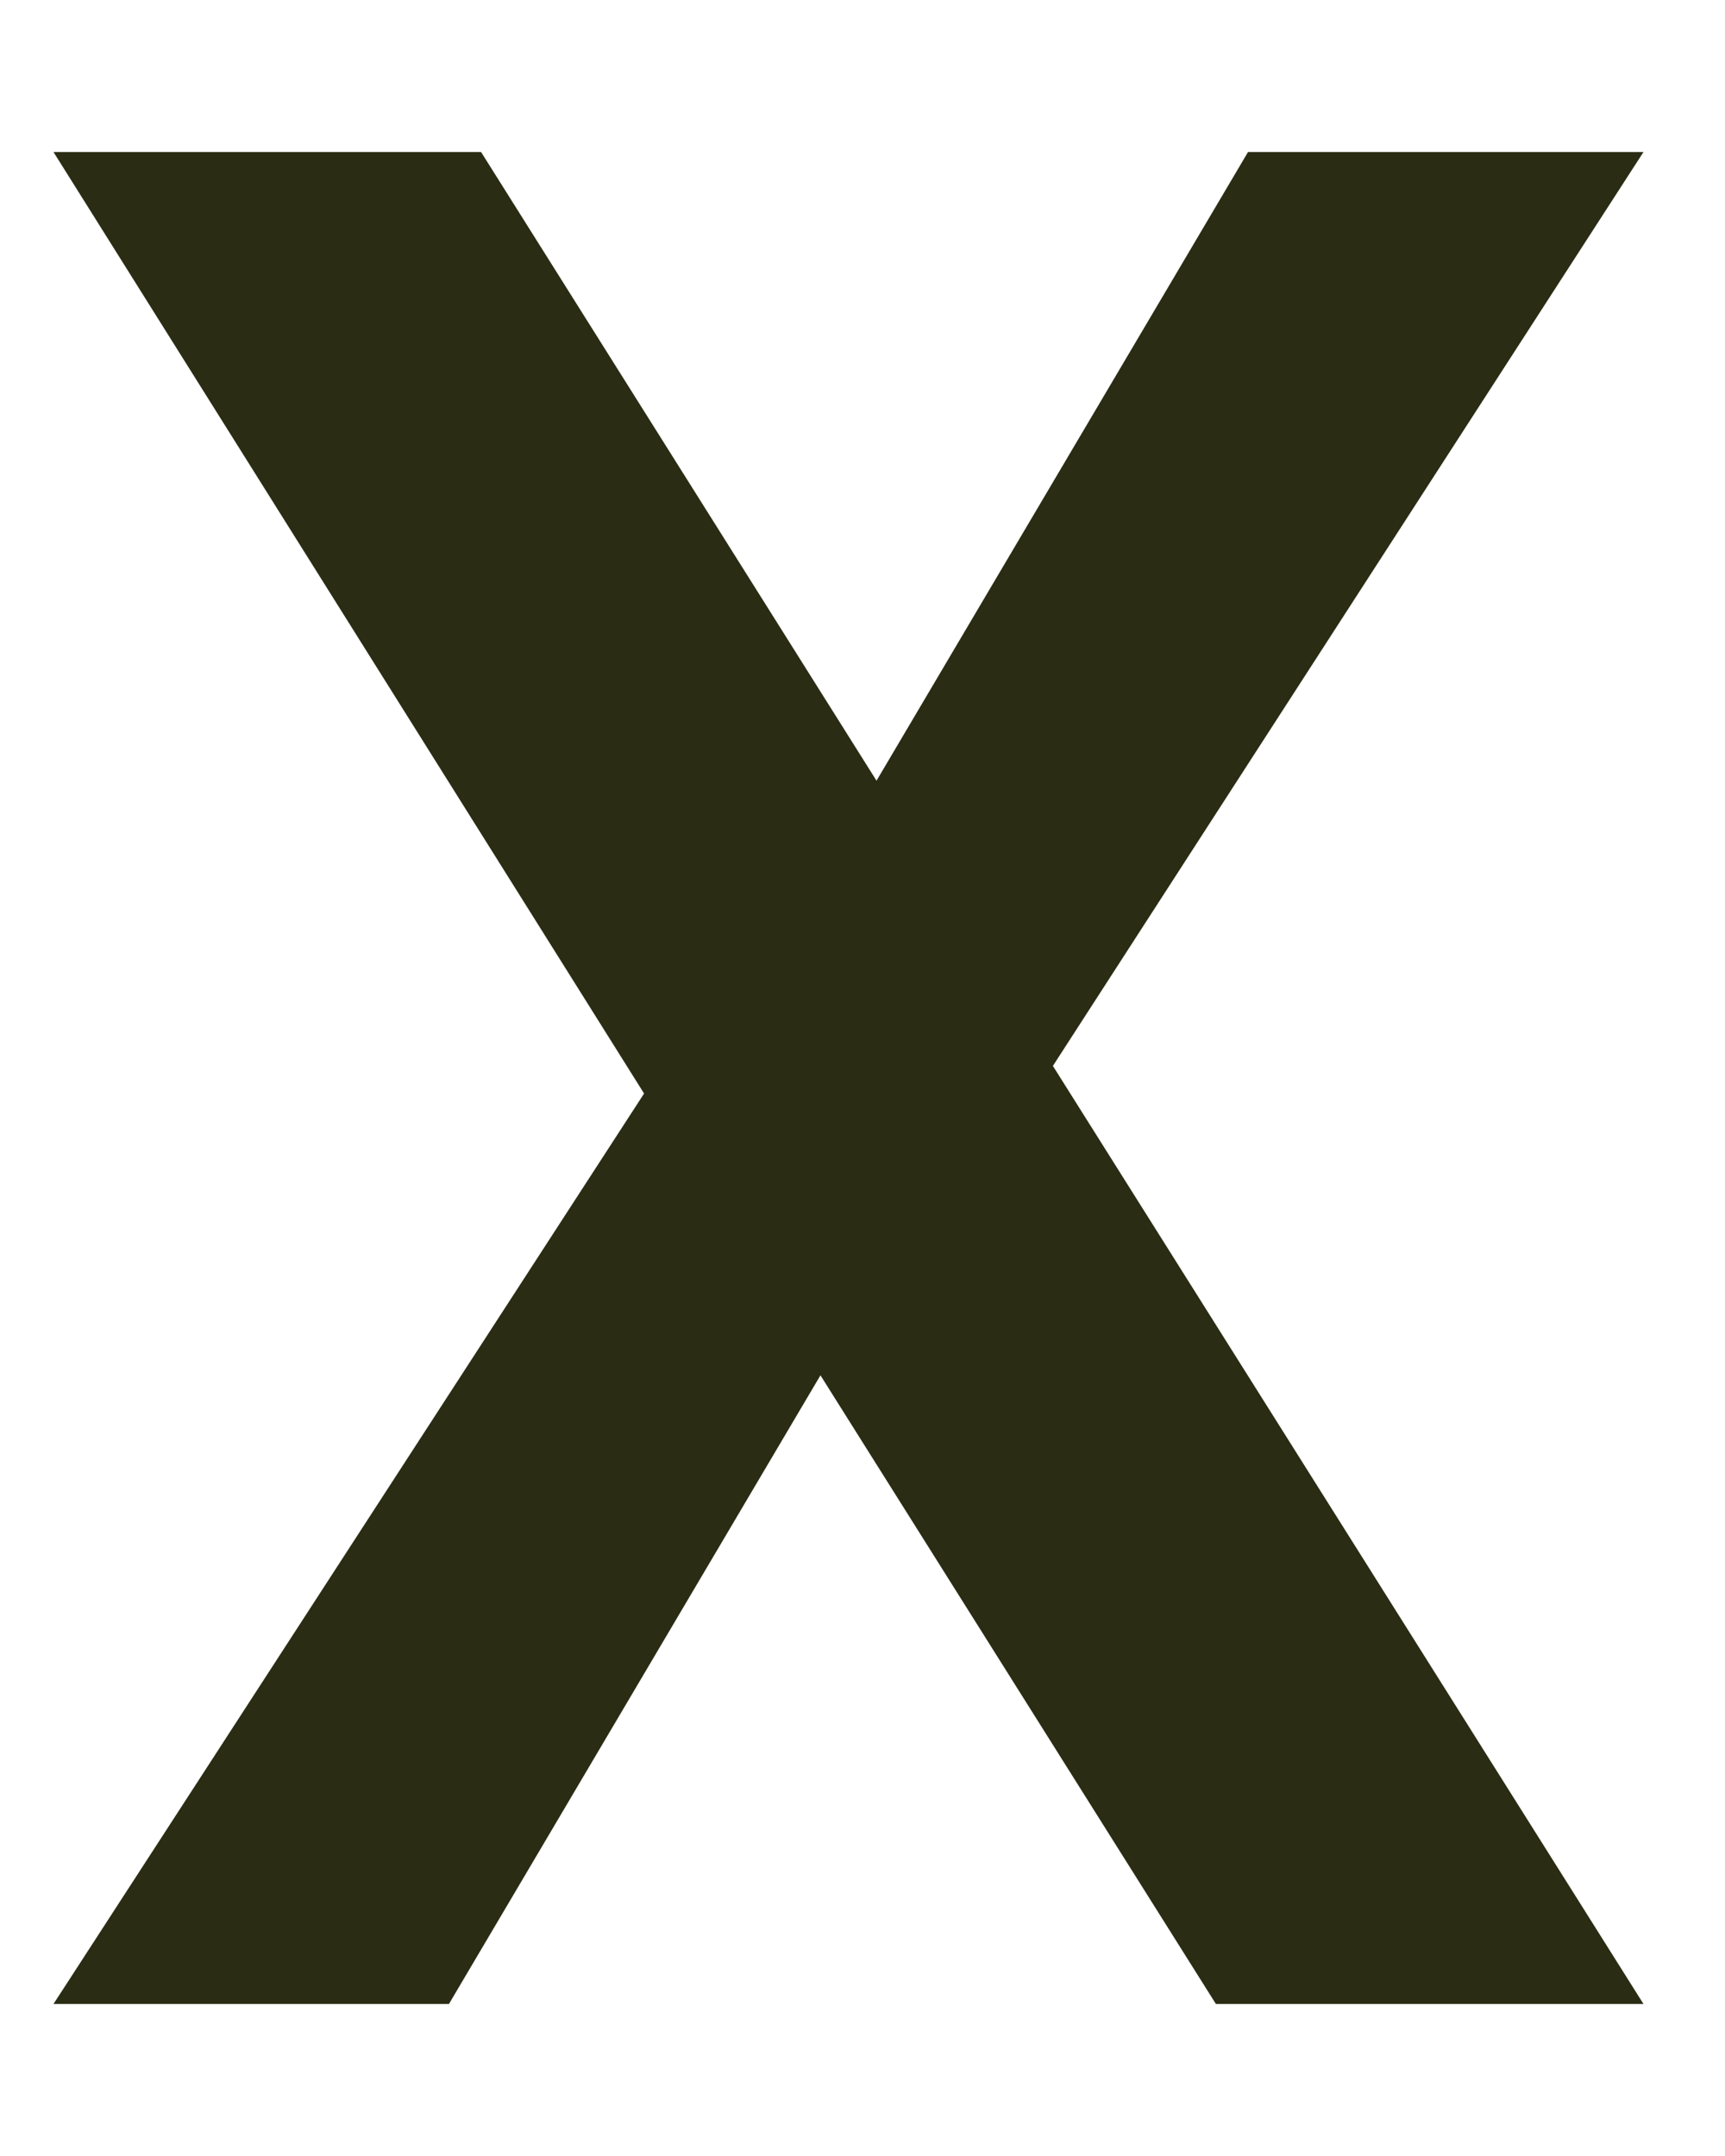 <svg width="8" height="10" viewBox="0 0 8 10" fill="none" xmlns="http://www.w3.org/2000/svg">
<path d="M3.805 6.379L2.082 9.295H0.248L2.987 5.072L0.248 0.705H2.231L4.065 3.621L5.788 0.705H7.622L4.883 4.944L7.622 9.295H5.639L3.805 6.379Z" fill="#2A2C14"/>
</svg>
